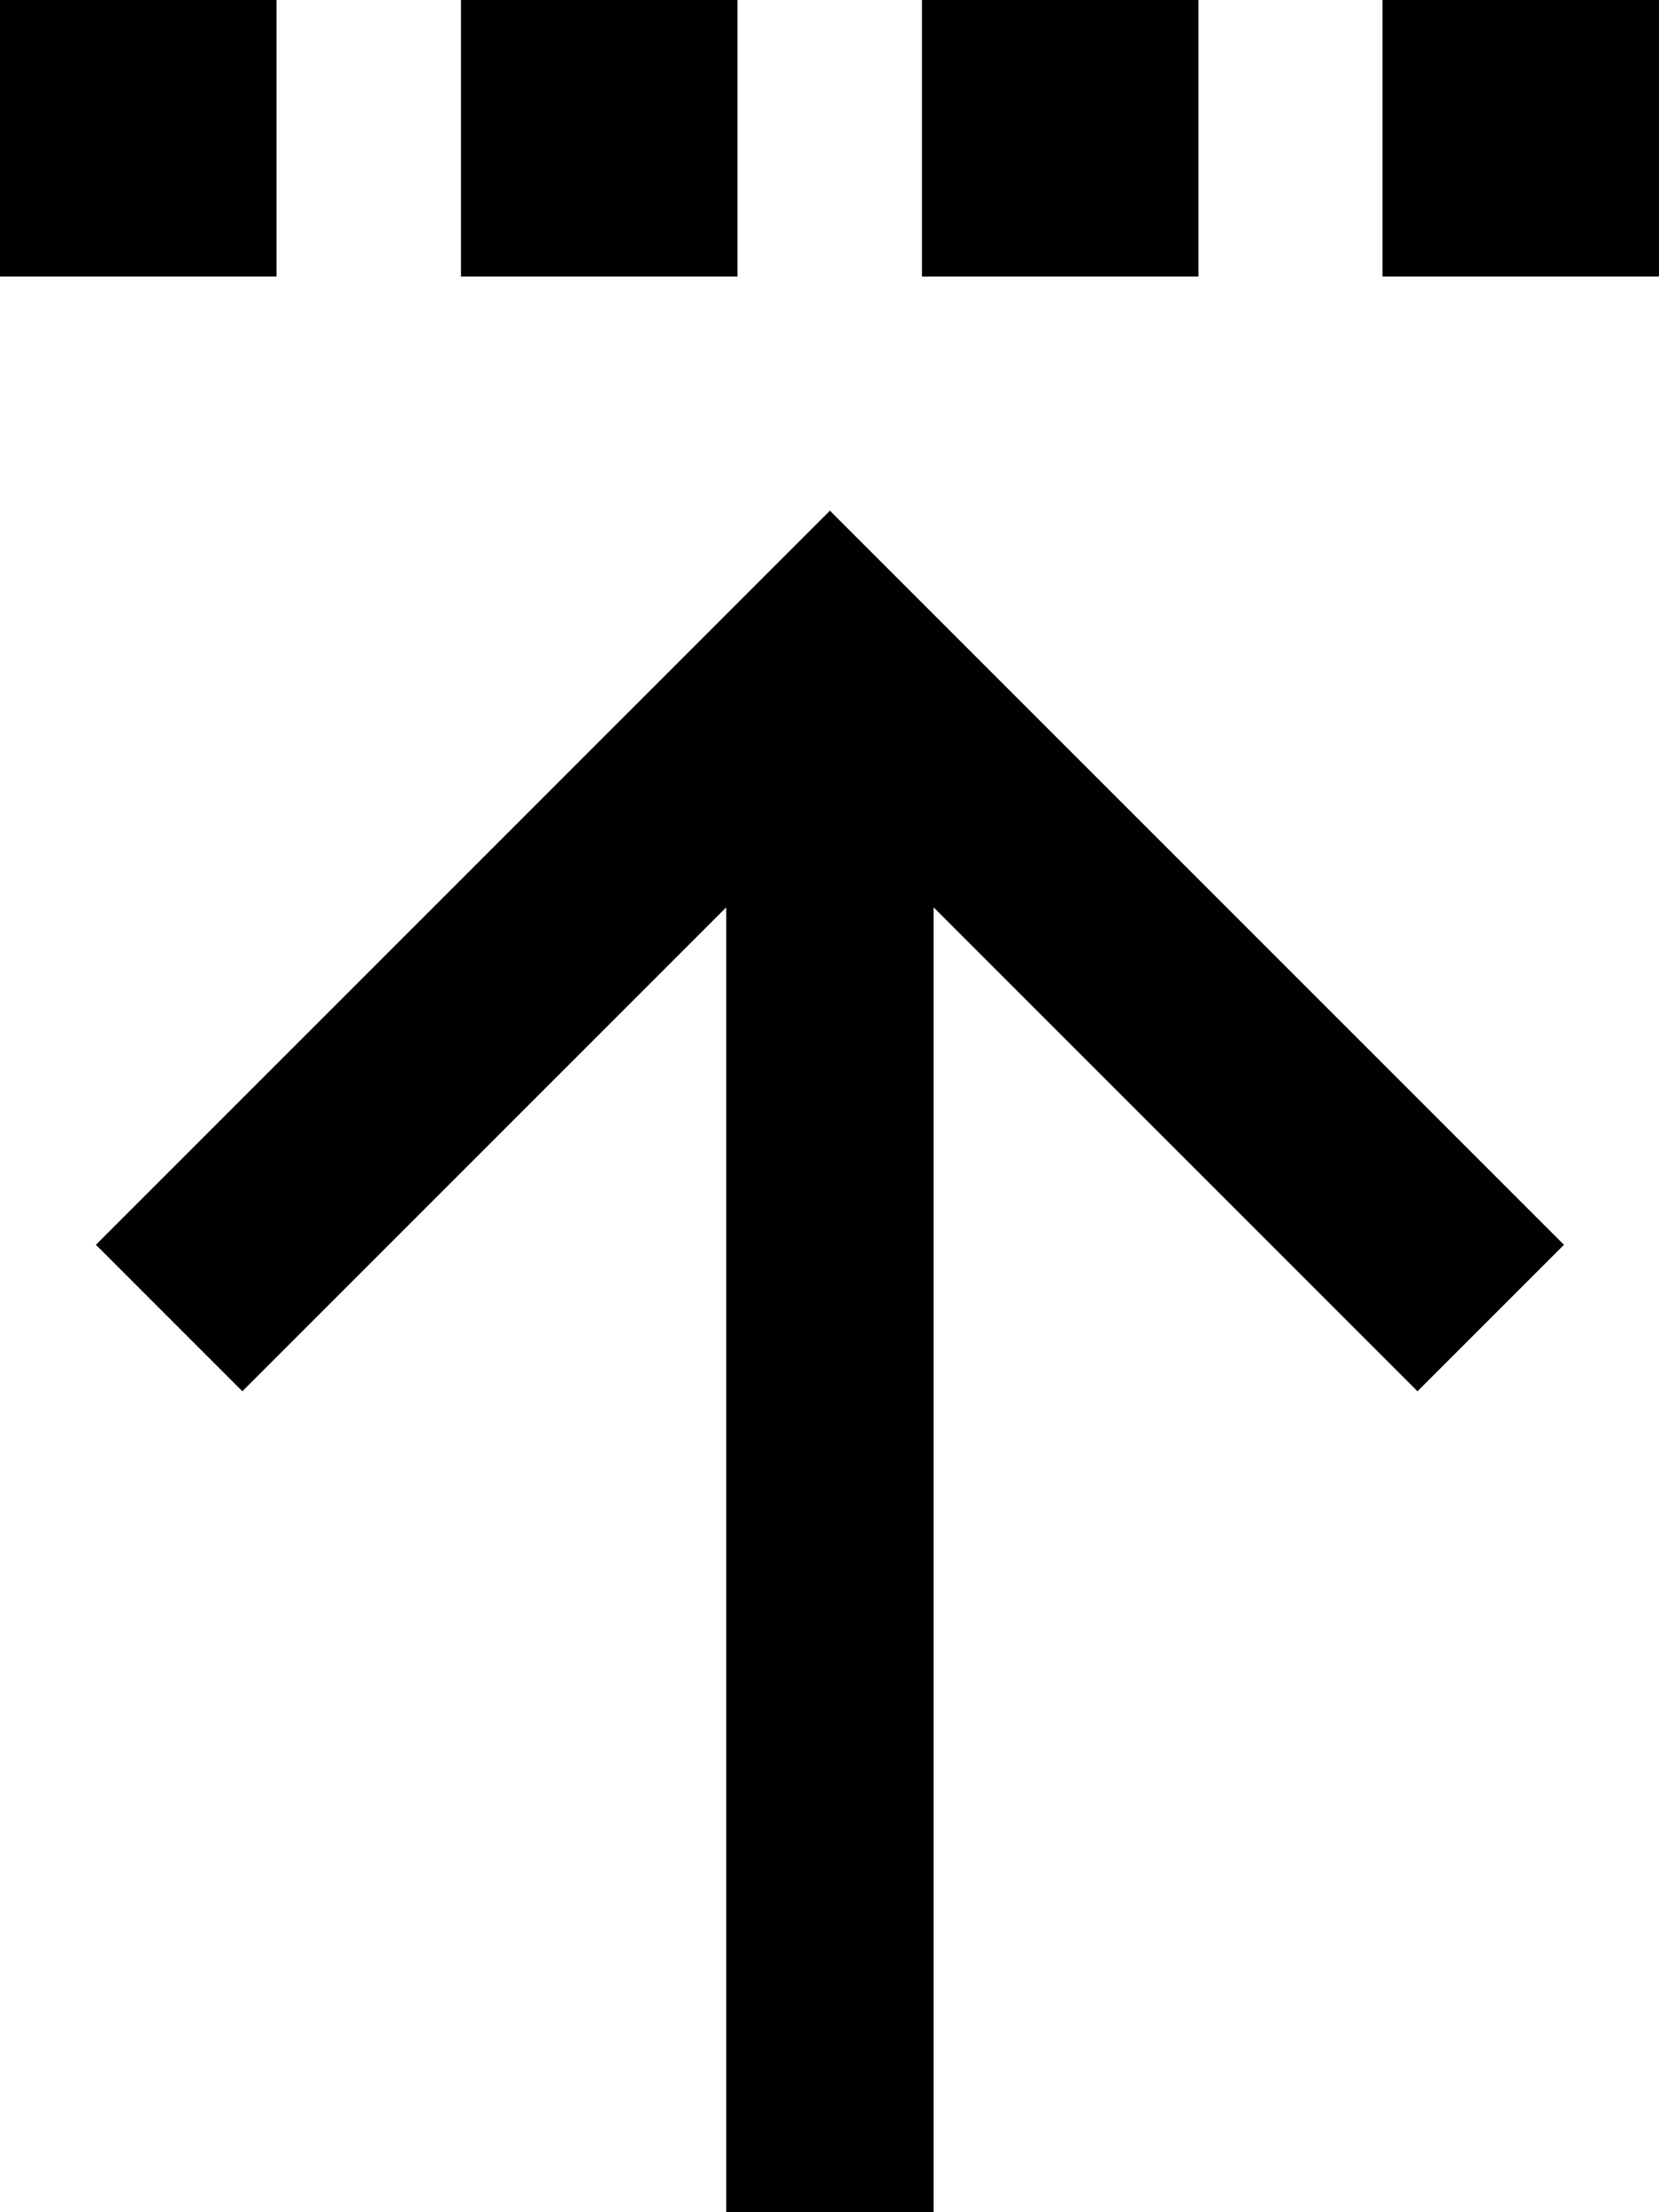 <svg xmlns="http://www.w3.org/2000/svg" viewBox="0 0 384 512"><!--! Font Awesome Pro 7.0.0 by @fontawesome - https://fontawesome.com License - https://fontawesome.com/license (Commercial License) Copyright 2025 Fonticons, Inc. --><path fill="currentColor" d="M0 0L64 0 64 64 0 64 0 0zM192 118.1l17 17 136 136 17 17-33.9 33.9-17-17-95-95 0 302.1-48 0 0-302.1-95 95-17 17-33.9-33.9 17-17 136-136 17-17zM170.7 0l0 64-64 0 0-64 64 0zm42.7 0l64 0 0 64-64 0 0-64zM384 0l0 64-64 0 0-64 64 0z"/></svg>